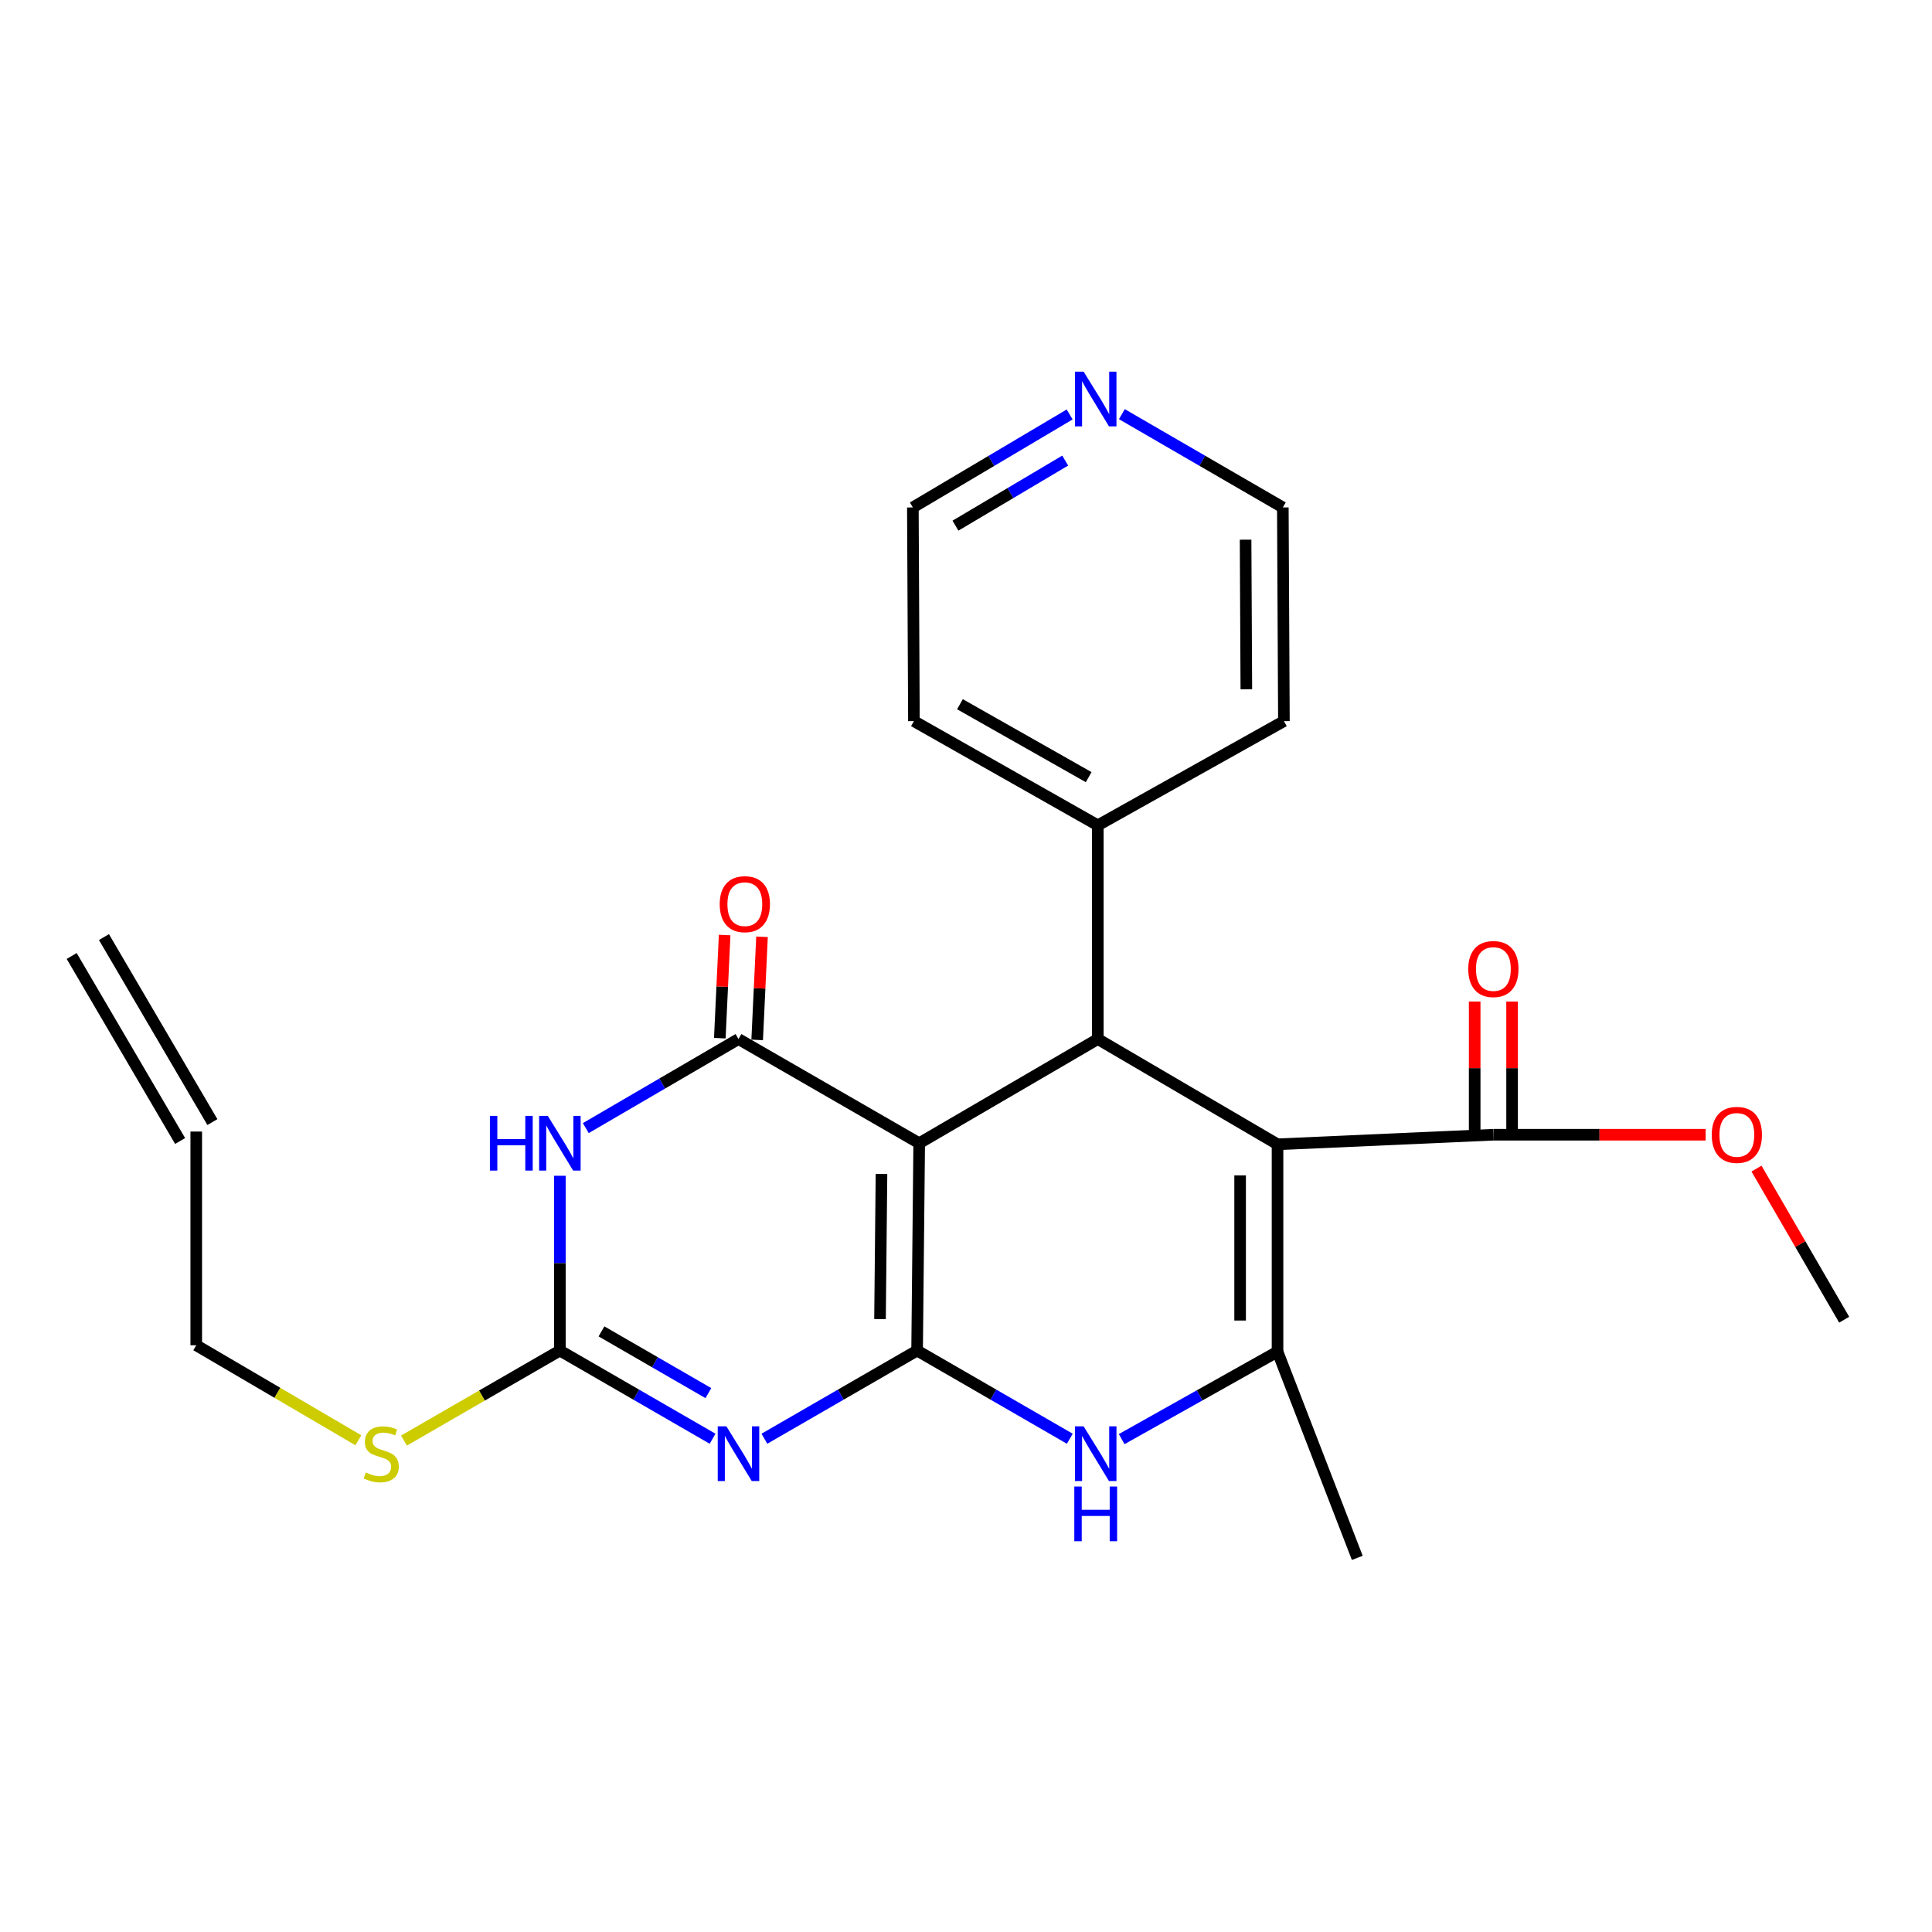 <?xml version='1.0' encoding='iso-8859-1'?>
<svg version='1.1' baseProfile='full'
              xmlns='http://www.w3.org/2000/svg'
                      xmlns:rdkit='http://www.rdkit.org/xml'
                      xmlns:xlink='http://www.w3.org/1999/xlink'
                  xml:space='preserve'
width='1000px' height='1000px' viewBox='0 0 1000 1000'>
<!-- END OF HEADER -->
<rect style='opacity:1.0;fill:#FFFFFF;stroke:none' width='1000' height='1000' x='0' y='0'> </rect>
<path class='bond-0' d='M 474.691,699.047 L 475.777,591.733' style='fill:none;fill-rule:evenodd;stroke:#000000;stroke-width:6px;stroke-linecap:butt;stroke-linejoin:miter;stroke-opacity:1' />
<path class='bond-0' d='M 455.494,682.754 L 456.254,607.634' style='fill:none;fill-rule:evenodd;stroke:#000000;stroke-width:6px;stroke-linecap:butt;stroke-linejoin:miter;stroke-opacity:1' />
<path class='bond-1' d='M 474.691,699.047 L 435.17,721.867' style='fill:none;fill-rule:evenodd;stroke:#000000;stroke-width:6px;stroke-linecap:butt;stroke-linejoin:miter;stroke-opacity:1' />
<path class='bond-1' d='M 435.17,721.867 L 395.65,744.688' style='fill:none;fill-rule:evenodd;stroke:#0000FF;stroke-width:6px;stroke-linecap:butt;stroke-linejoin:miter;stroke-opacity:1' />
<path class='bond-7' d='M 474.691,699.047 L 514.211,721.867' style='fill:none;fill-rule:evenodd;stroke:#000000;stroke-width:6px;stroke-linecap:butt;stroke-linejoin:miter;stroke-opacity:1' />
<path class='bond-7' d='M 514.211,721.867 L 553.731,744.688' style='fill:none;fill-rule:evenodd;stroke:#0000FF;stroke-width:6px;stroke-linecap:butt;stroke-linejoin:miter;stroke-opacity:1' />
<path class='bond-3' d='M 475.777,591.733 L 382.241,537.812' style='fill:none;fill-rule:evenodd;stroke:#000000;stroke-width:6px;stroke-linecap:butt;stroke-linejoin:miter;stroke-opacity:1' />
<path class='bond-5' d='M 475.777,591.733 L 568.226,537.812' style='fill:none;fill-rule:evenodd;stroke:#000000;stroke-width:6px;stroke-linecap:butt;stroke-linejoin:miter;stroke-opacity:1' />
<path class='bond-8' d='M 368.832,744.688 L 329.312,721.867' style='fill:none;fill-rule:evenodd;stroke:#0000FF;stroke-width:6px;stroke-linecap:butt;stroke-linejoin:miter;stroke-opacity:1' />
<path class='bond-8' d='M 329.312,721.867 L 289.792,699.047' style='fill:none;fill-rule:evenodd;stroke:#000000;stroke-width:6px;stroke-linecap:butt;stroke-linejoin:miter;stroke-opacity:1' />
<path class='bond-8' d='M 366.658,721.075 L 338.994,705.101' style='fill:none;fill-rule:evenodd;stroke:#0000FF;stroke-width:6px;stroke-linecap:butt;stroke-linejoin:miter;stroke-opacity:1' />
<path class='bond-8' d='M 338.994,705.101 L 311.33,689.127' style='fill:none;fill-rule:evenodd;stroke:#000000;stroke-width:6px;stroke-linecap:butt;stroke-linejoin:miter;stroke-opacity:1' />
<path class='bond-2' d='M 661.246,592.292 L 661.246,699.607' style='fill:none;fill-rule:evenodd;stroke:#000000;stroke-width:6px;stroke-linecap:butt;stroke-linejoin:miter;stroke-opacity:1' />
<path class='bond-2' d='M 641.885,608.389 L 641.885,683.509' style='fill:none;fill-rule:evenodd;stroke:#000000;stroke-width:6px;stroke-linecap:butt;stroke-linejoin:miter;stroke-opacity:1' />
<path class='bond-9' d='M 661.246,592.292 L 772.97,587.334' style='fill:none;fill-rule:evenodd;stroke:#000000;stroke-width:6px;stroke-linecap:butt;stroke-linejoin:miter;stroke-opacity:1' />
<path class='bond-25' d='M 661.246,592.292 L 568.226,537.812' style='fill:none;fill-rule:evenodd;stroke:#000000;stroke-width:6px;stroke-linecap:butt;stroke-linejoin:miter;stroke-opacity:1' />
<path class='bond-10' d='M 391.911,538.266 L 393.164,511.574' style='fill:none;fill-rule:evenodd;stroke:#000000;stroke-width:6px;stroke-linecap:butt;stroke-linejoin:miter;stroke-opacity:1' />
<path class='bond-10' d='M 393.164,511.574 L 394.417,484.882' style='fill:none;fill-rule:evenodd;stroke:#FF0000;stroke-width:6px;stroke-linecap:butt;stroke-linejoin:miter;stroke-opacity:1' />
<path class='bond-10' d='M 372.571,537.358 L 373.824,510.666' style='fill:none;fill-rule:evenodd;stroke:#000000;stroke-width:6px;stroke-linecap:butt;stroke-linejoin:miter;stroke-opacity:1' />
<path class='bond-10' d='M 373.824,510.666 L 375.077,483.974' style='fill:none;fill-rule:evenodd;stroke:#FF0000;stroke-width:6px;stroke-linecap:butt;stroke-linejoin:miter;stroke-opacity:1' />
<path class='bond-26' d='M 382.241,537.812 L 342.724,560.86' style='fill:none;fill-rule:evenodd;stroke:#000000;stroke-width:6px;stroke-linecap:butt;stroke-linejoin:miter;stroke-opacity:1' />
<path class='bond-26' d='M 342.724,560.86 L 303.208,583.908' style='fill:none;fill-rule:evenodd;stroke:#0000FF;stroke-width:6px;stroke-linecap:butt;stroke-linejoin:miter;stroke-opacity:1' />
<path class='bond-4' d='M 289.792,608.576 L 289.792,653.812' style='fill:none;fill-rule:evenodd;stroke:#0000FF;stroke-width:6px;stroke-linecap:butt;stroke-linejoin:miter;stroke-opacity:1' />
<path class='bond-4' d='M 289.792,653.812 L 289.792,699.047' style='fill:none;fill-rule:evenodd;stroke:#000000;stroke-width:6px;stroke-linecap:butt;stroke-linejoin:miter;stroke-opacity:1' />
<path class='bond-11' d='M 568.226,537.812 L 568.226,427.185' style='fill:none;fill-rule:evenodd;stroke:#000000;stroke-width:6px;stroke-linecap:butt;stroke-linejoin:miter;stroke-opacity:1' />
<path class='bond-6' d='M 661.246,699.607 L 620.912,722.247' style='fill:none;fill-rule:evenodd;stroke:#000000;stroke-width:6px;stroke-linecap:butt;stroke-linejoin:miter;stroke-opacity:1' />
<path class='bond-6' d='M 620.912,722.247 L 580.578,744.887' style='fill:none;fill-rule:evenodd;stroke:#0000FF;stroke-width:6px;stroke-linecap:butt;stroke-linejoin:miter;stroke-opacity:1' />
<path class='bond-18' d='M 661.246,699.607 L 702.528,806.351' style='fill:none;fill-rule:evenodd;stroke:#000000;stroke-width:6px;stroke-linecap:butt;stroke-linejoin:miter;stroke-opacity:1' />
<path class='bond-13' d='M 289.792,699.047 L 249.436,722.347' style='fill:none;fill-rule:evenodd;stroke:#000000;stroke-width:6px;stroke-linecap:butt;stroke-linejoin:miter;stroke-opacity:1' />
<path class='bond-13' d='M 249.436,722.347 L 209.081,745.647' style='fill:none;fill-rule:evenodd;stroke:#CCCC00;stroke-width:6px;stroke-linecap:butt;stroke-linejoin:miter;stroke-opacity:1' />
<path class='bond-12' d='M 782.651,587.334 L 782.651,552.864' style='fill:none;fill-rule:evenodd;stroke:#000000;stroke-width:6px;stroke-linecap:butt;stroke-linejoin:miter;stroke-opacity:1' />
<path class='bond-12' d='M 782.651,552.864 L 782.651,518.395' style='fill:none;fill-rule:evenodd;stroke:#FF0000;stroke-width:6px;stroke-linecap:butt;stroke-linejoin:miter;stroke-opacity:1' />
<path class='bond-12' d='M 763.29,587.334 L 763.29,552.864' style='fill:none;fill-rule:evenodd;stroke:#000000;stroke-width:6px;stroke-linecap:butt;stroke-linejoin:miter;stroke-opacity:1' />
<path class='bond-12' d='M 763.29,552.864 L 763.29,518.395' style='fill:none;fill-rule:evenodd;stroke:#FF0000;stroke-width:6px;stroke-linecap:butt;stroke-linejoin:miter;stroke-opacity:1' />
<path class='bond-17' d='M 772.97,587.334 L 827.905,587.334' style='fill:none;fill-rule:evenodd;stroke:#000000;stroke-width:6px;stroke-linecap:butt;stroke-linejoin:miter;stroke-opacity:1' />
<path class='bond-17' d='M 827.905,587.334 L 882.839,587.334' style='fill:none;fill-rule:evenodd;stroke:#FF0000;stroke-width:6px;stroke-linecap:butt;stroke-linejoin:miter;stroke-opacity:1' />
<path class='bond-22' d='M 568.226,427.185 L 664.548,373.253' style='fill:none;fill-rule:evenodd;stroke:#000000;stroke-width:6px;stroke-linecap:butt;stroke-linejoin:miter;stroke-opacity:1' />
<path class='bond-23' d='M 568.226,427.185 L 473.045,373.253' style='fill:none;fill-rule:evenodd;stroke:#000000;stroke-width:6px;stroke-linecap:butt;stroke-linejoin:miter;stroke-opacity:1' />
<path class='bond-23' d='M 563.494,402.25 L 496.867,364.498' style='fill:none;fill-rule:evenodd;stroke:#000000;stroke-width:6px;stroke-linecap:butt;stroke-linejoin:miter;stroke-opacity:1' />
<path class='bond-19' d='M 185.477,745.481 L 143.529,720.893' style='fill:none;fill-rule:evenodd;stroke:#CCCC00;stroke-width:6px;stroke-linecap:butt;stroke-linejoin:miter;stroke-opacity:1' />
<path class='bond-19' d='M 143.529,720.893 L 101.58,696.304' style='fill:none;fill-rule:evenodd;stroke:#000000;stroke-width:6px;stroke-linecap:butt;stroke-linejoin:miter;stroke-opacity:1' />
<path class='bond-14' d='M 553.649,214.522 L 513.073,238.585' style='fill:none;fill-rule:evenodd;stroke:#0000FF;stroke-width:6px;stroke-linecap:butt;stroke-linejoin:miter;stroke-opacity:1' />
<path class='bond-14' d='M 513.073,238.585 L 472.496,262.648' style='fill:none;fill-rule:evenodd;stroke:#000000;stroke-width:6px;stroke-linecap:butt;stroke-linejoin:miter;stroke-opacity:1' />
<path class='bond-14' d='M 551.352,238.394 L 522.948,255.238' style='fill:none;fill-rule:evenodd;stroke:#0000FF;stroke-width:6px;stroke-linecap:butt;stroke-linejoin:miter;stroke-opacity:1' />
<path class='bond-14' d='M 522.948,255.238 L 494.545,272.082' style='fill:none;fill-rule:evenodd;stroke:#000000;stroke-width:6px;stroke-linecap:butt;stroke-linejoin:miter;stroke-opacity:1' />
<path class='bond-27' d='M 580.678,214.368 L 622.334,238.508' style='fill:none;fill-rule:evenodd;stroke:#0000FF;stroke-width:6px;stroke-linecap:butt;stroke-linejoin:miter;stroke-opacity:1' />
<path class='bond-27' d='M 622.334,238.508 L 663.989,262.648' style='fill:none;fill-rule:evenodd;stroke:#000000;stroke-width:6px;stroke-linecap:butt;stroke-linejoin:miter;stroke-opacity:1' />
<path class='bond-15' d='M 101.58,585.688 L 101.58,696.304' style='fill:none;fill-rule:evenodd;stroke:#000000;stroke-width:6px;stroke-linecap:butt;stroke-linejoin:miter;stroke-opacity:1' />
<path class='bond-16' d='M 109.932,580.793 L 53.806,485.031' style='fill:none;fill-rule:evenodd;stroke:#000000;stroke-width:6px;stroke-linecap:butt;stroke-linejoin:miter;stroke-opacity:1' />
<path class='bond-16' d='M 93.228,590.583 L 37.103,494.821' style='fill:none;fill-rule:evenodd;stroke:#000000;stroke-width:6px;stroke-linecap:butt;stroke-linejoin:miter;stroke-opacity:1' />
<path class='bond-24' d='M 909.159,604.861 L 931.852,643.973' style='fill:none;fill-rule:evenodd;stroke:#FF0000;stroke-width:6px;stroke-linecap:butt;stroke-linejoin:miter;stroke-opacity:1' />
<path class='bond-24' d='M 931.852,643.973 L 954.545,683.085' style='fill:none;fill-rule:evenodd;stroke:#000000;stroke-width:6px;stroke-linecap:butt;stroke-linejoin:miter;stroke-opacity:1' />
<path class='bond-20' d='M 472.496,262.648 L 473.045,373.253' style='fill:none;fill-rule:evenodd;stroke:#000000;stroke-width:6px;stroke-linecap:butt;stroke-linejoin:miter;stroke-opacity:1' />
<path class='bond-21' d='M 663.989,262.648 L 664.548,373.253' style='fill:none;fill-rule:evenodd;stroke:#000000;stroke-width:6px;stroke-linecap:butt;stroke-linejoin:miter;stroke-opacity:1' />
<path class='bond-21' d='M 644.712,279.336 L 645.103,356.76' style='fill:none;fill-rule:evenodd;stroke:#000000;stroke-width:6px;stroke-linecap:butt;stroke-linejoin:miter;stroke-opacity:1' />
<path  class='atom-2' d='M 375.981 738.27
L 385.261 753.27
Q 386.181 754.75, 387.661 757.43
Q 389.141 760.11, 389.221 760.27
L 389.221 738.27
L 392.981 738.27
L 392.981 766.59
L 389.101 766.59
L 379.141 750.19
Q 377.981 748.27, 376.741 746.07
Q 375.541 743.87, 375.181 743.19
L 375.181 766.59
L 371.501 766.59
L 371.501 738.27
L 375.981 738.27
' fill='#0000FF'/>
<path  class='atom-5' d='M 253.572 577.573
L 257.412 577.573
L 257.412 589.613
L 271.892 589.613
L 271.892 577.573
L 275.732 577.573
L 275.732 605.893
L 271.892 605.893
L 271.892 592.813
L 257.412 592.813
L 257.412 605.893
L 253.572 605.893
L 253.572 577.573
' fill='#0000FF'/>
<path  class='atom-5' d='M 283.532 577.573
L 292.812 592.573
Q 293.732 594.053, 295.212 596.733
Q 296.692 599.413, 296.772 599.573
L 296.772 577.573
L 300.532 577.573
L 300.532 605.893
L 296.652 605.893
L 286.692 589.493
Q 285.532 587.573, 284.292 585.373
Q 283.092 583.173, 282.732 582.493
L 282.732 605.893
L 279.052 605.893
L 279.052 577.573
L 283.532 577.573
' fill='#0000FF'/>
<path  class='atom-8' d='M 560.88 738.27
L 570.16 753.27
Q 571.08 754.75, 572.56 757.43
Q 574.04 760.11, 574.12 760.27
L 574.12 738.27
L 577.88 738.27
L 577.88 766.59
L 574 766.59
L 564.04 750.19
Q 562.88 748.27, 561.64 746.07
Q 560.44 743.87, 560.08 743.19
L 560.08 766.59
L 556.4 766.59
L 556.4 738.27
L 560.88 738.27
' fill='#0000FF'/>
<path  class='atom-8' d='M 556.06 769.422
L 559.9 769.422
L 559.9 781.462
L 574.38 781.462
L 574.38 769.422
L 578.22 769.422
L 578.22 797.742
L 574.38 797.742
L 574.38 784.662
L 559.9 784.662
L 559.9 797.742
L 556.06 797.742
L 556.06 769.422
' fill='#0000FF'/>
<path  class='atom-11' d='M 372.522 467.998
Q 372.522 461.198, 375.882 457.398
Q 379.242 453.598, 385.522 453.598
Q 391.802 453.598, 395.162 457.398
Q 398.522 461.198, 398.522 467.998
Q 398.522 474.878, 395.122 478.798
Q 391.722 482.678, 385.522 482.678
Q 379.282 482.678, 375.882 478.798
Q 372.522 474.918, 372.522 467.998
M 385.522 479.478
Q 389.842 479.478, 392.162 476.598
Q 394.522 473.678, 394.522 467.998
Q 394.522 462.438, 392.162 459.638
Q 389.842 456.798, 385.522 456.798
Q 381.202 456.798, 378.842 459.598
Q 376.522 462.398, 376.522 467.998
Q 376.522 473.718, 378.842 476.598
Q 381.202 479.478, 385.522 479.478
' fill='#FF0000'/>
<path  class='atom-13' d='M 759.97 501.569
Q 759.97 494.769, 763.33 490.969
Q 766.69 487.169, 772.97 487.169
Q 779.25 487.169, 782.61 490.969
Q 785.97 494.769, 785.97 501.569
Q 785.97 508.449, 782.57 512.369
Q 779.17 516.249, 772.97 516.249
Q 766.73 516.249, 763.33 512.369
Q 759.97 508.489, 759.97 501.569
M 772.97 513.049
Q 777.29 513.049, 779.61 510.169
Q 781.97 507.249, 781.97 501.569
Q 781.97 496.009, 779.61 493.209
Q 777.29 490.369, 772.97 490.369
Q 768.65 490.369, 766.29 493.169
Q 763.97 495.969, 763.97 501.569
Q 763.97 507.289, 766.29 510.169
Q 768.65 513.049, 772.97 513.049
' fill='#FF0000'/>
<path  class='atom-14' d='M 189.332 762.15
Q 189.652 762.27, 190.972 762.83
Q 192.292 763.39, 193.732 763.75
Q 195.212 764.07, 196.652 764.07
Q 199.332 764.07, 200.892 762.79
Q 202.452 761.47, 202.452 759.19
Q 202.452 757.63, 201.652 756.67
Q 200.892 755.71, 199.692 755.19
Q 198.492 754.67, 196.492 754.07
Q 193.972 753.31, 192.452 752.59
Q 190.972 751.87, 189.892 750.35
Q 188.852 748.83, 188.852 746.27
Q 188.852 742.71, 191.252 740.51
Q 193.692 738.31, 198.492 738.31
Q 201.772 738.31, 205.492 739.87
L 204.572 742.95
Q 201.172 741.55, 198.612 741.55
Q 195.852 741.55, 194.332 742.71
Q 192.812 743.83, 192.852 745.79
Q 192.852 747.31, 193.612 748.23
Q 194.412 749.15, 195.532 749.67
Q 196.692 750.19, 198.612 750.79
Q 201.172 751.59, 202.692 752.39
Q 204.212 753.19, 205.292 754.83
Q 206.412 756.43, 206.412 759.19
Q 206.412 763.11, 203.772 765.23
Q 201.172 767.31, 196.812 767.31
Q 194.292 767.31, 192.372 766.75
Q 190.492 766.23, 188.252 765.31
L 189.332 762.15
' fill='#CCCC00'/>
<path  class='atom-15' d='M 560.88 192.362
L 570.16 207.362
Q 571.08 208.842, 572.56 211.522
Q 574.04 214.202, 574.12 214.362
L 574.12 192.362
L 577.88 192.362
L 577.88 220.682
L 574 220.682
L 564.04 204.282
Q 562.88 202.362, 561.64 200.162
Q 560.44 197.962, 560.08 197.282
L 560.08 220.682
L 556.4 220.682
L 556.4 192.362
L 560.88 192.362
' fill='#0000FF'/>
<path  class='atom-18' d='M 885.99 587.414
Q 885.99 580.614, 889.35 576.814
Q 892.71 573.014, 898.99 573.014
Q 905.27 573.014, 908.63 576.814
Q 911.99 580.614, 911.99 587.414
Q 911.99 594.294, 908.59 598.214
Q 905.19 602.094, 898.99 602.094
Q 892.75 602.094, 889.35 598.214
Q 885.99 594.334, 885.99 587.414
M 898.99 598.894
Q 903.31 598.894, 905.63 596.014
Q 907.99 593.094, 907.99 587.414
Q 907.99 581.854, 905.63 579.054
Q 903.31 576.214, 898.99 576.214
Q 894.67 576.214, 892.31 579.014
Q 889.99 581.814, 889.99 587.414
Q 889.99 593.134, 892.31 596.014
Q 894.67 598.894, 898.99 598.894
' fill='#FF0000'/>
</svg>
